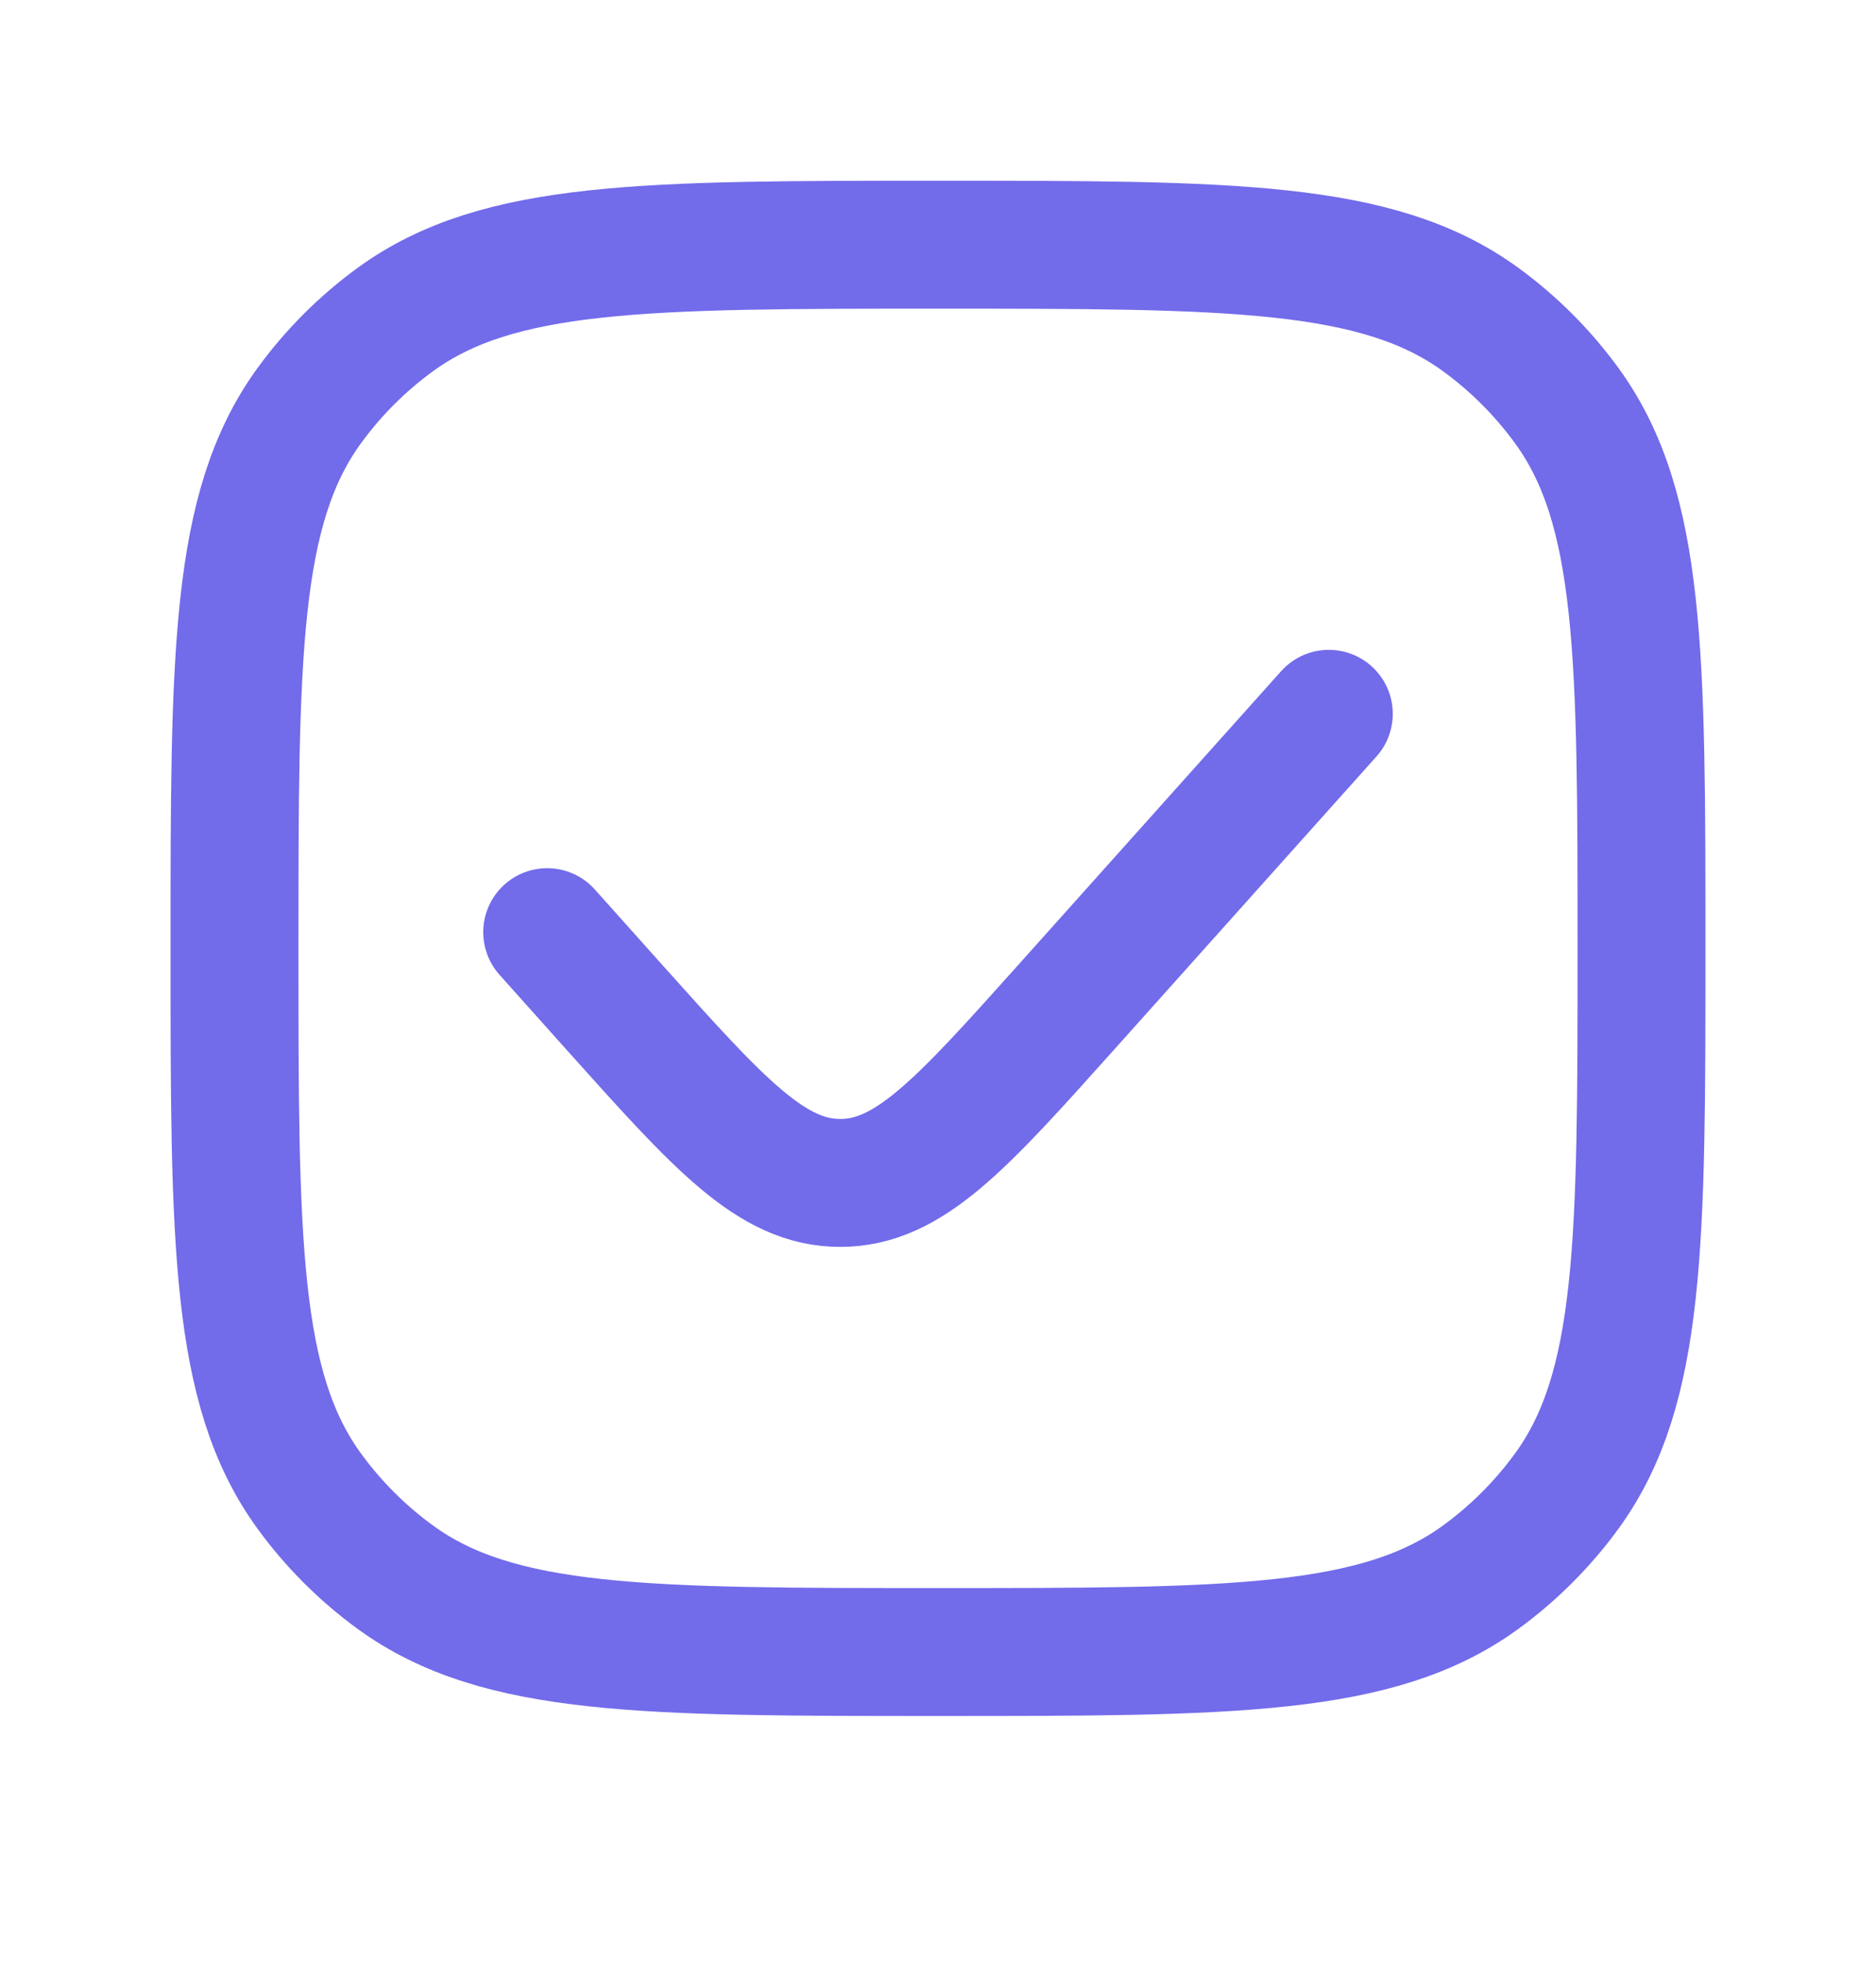 <svg viewBox="0 0 22 23" fill="none" xmlns="http://www.w3.org/2000/svg">
<path d="M15.583 8.369L12.495 11.819C11.271 13.185 10.659 13.869 9.854 13.869C9.049 13.869 8.437 13.185 7.213 11.819L6.417 10.929M11 19.369C7.563 19.369 5.844 19.369 4.639 18.494C4.25 18.211 3.908 17.869 3.625 17.48C2.75 16.275 2.75 14.556 2.75 11.119C2.75 7.682 2.75 5.963 3.625 4.758C3.908 4.369 4.25 4.027 4.639 3.744C5.844 2.869 7.563 2.869 11 2.869C14.437 2.869 16.156 2.869 17.361 3.744C17.75 4.027 18.092 4.369 18.375 4.758C19.25 5.963 19.25 7.682 19.25 11.119C19.25 14.556 19.25 16.275 18.375 17.48C18.092 17.869 17.75 18.211 17.361 18.494C16.156 19.369 14.437 19.369 11 19.369Z" stroke="#726BEA" stroke-width="1.5" stroke-linecap="round"/>
</svg>

